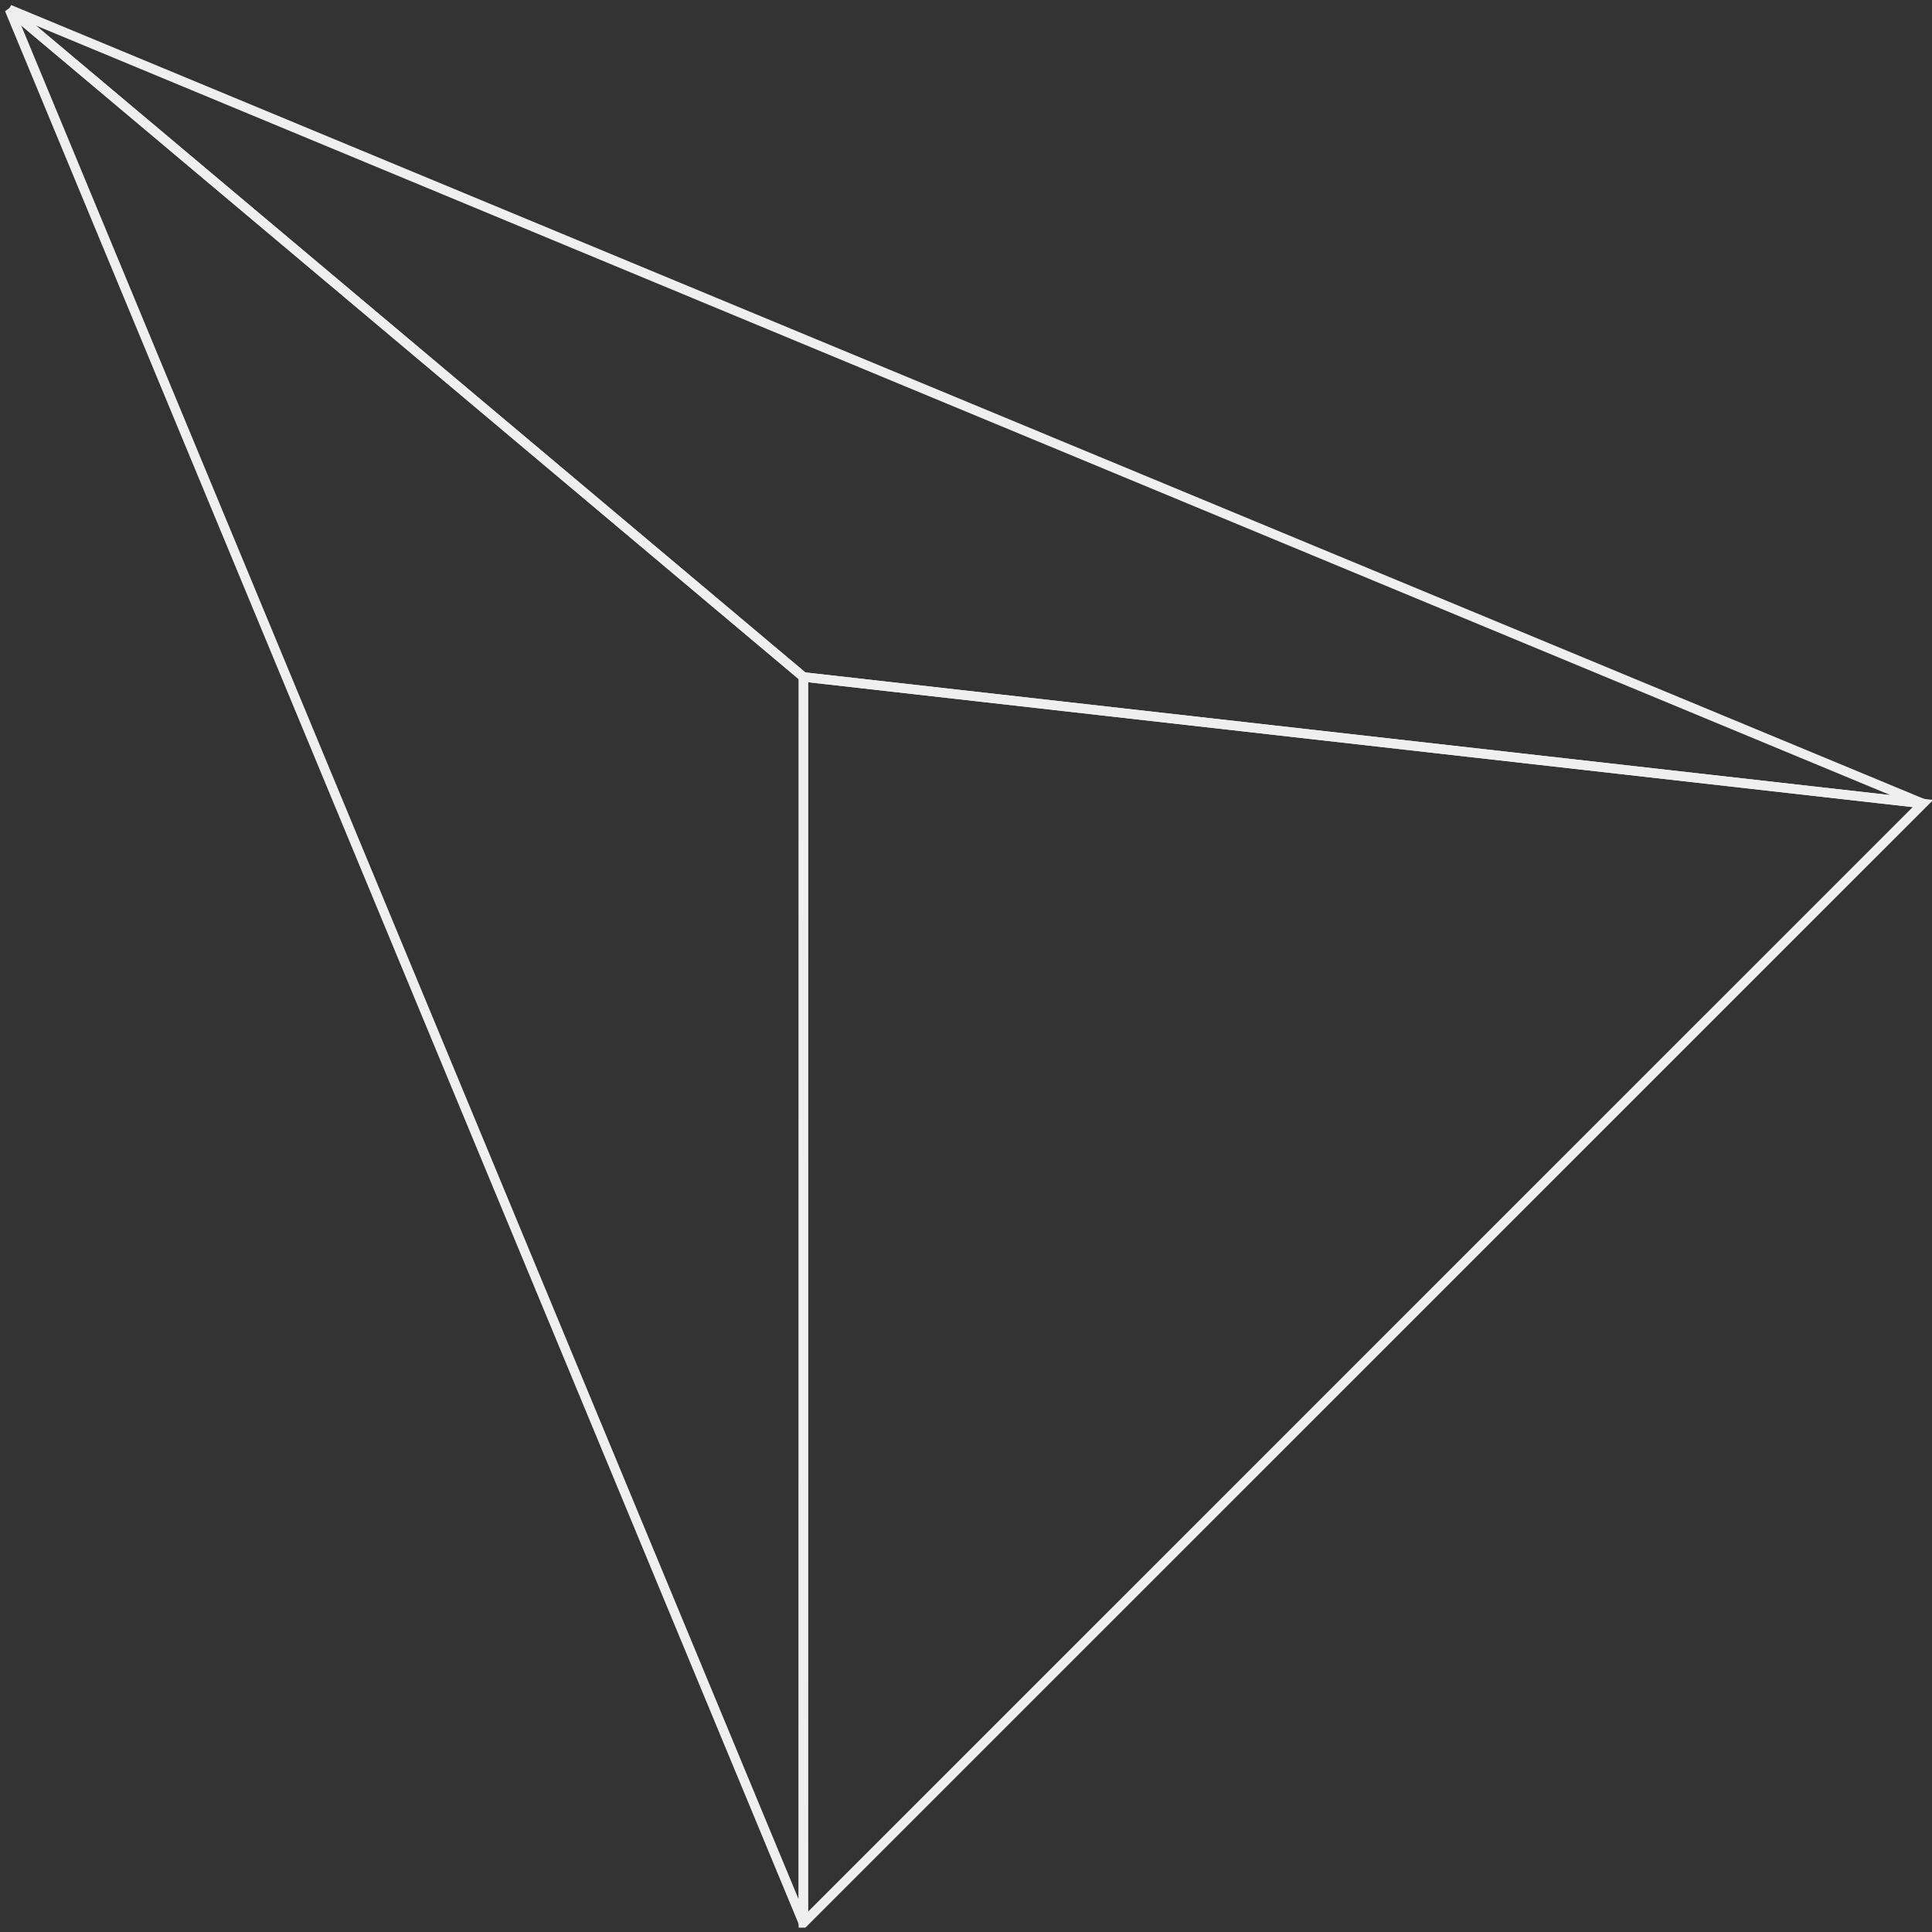 <svg xmlns="http://www.w3.org/2000/svg" width="205" height="205" viewBox="0 0 205 205" fill="none">
  <rect x="0" y="0" width="205" height="205" fill="#333333" stroke="none"/>
  <path d="M1 1L85.25 71.83L85.24 204.04L35.96 85.26L1 1Z" stroke="#EFEFEF" strokeWidth="0.76" strokeLinecap="square" strokeLinejoin="round"/>
  <path d="M204.04 85.26L85.25 71.83L1 1L85.24 35.97L204.04 85.26Z" stroke="#EFEFEF" strokeWidth="0.76" strokeLinecap="square" strokeLinejoin="round"/>
  <path d="M204.04 85.26L85.25 204.04H85.24L85.25 71.83L204.04 85.26Z" stroke="#EFEFEF" strokeWidth="0.76" strokeLinecap="square" strokeLinejoin="round"/>
</svg>